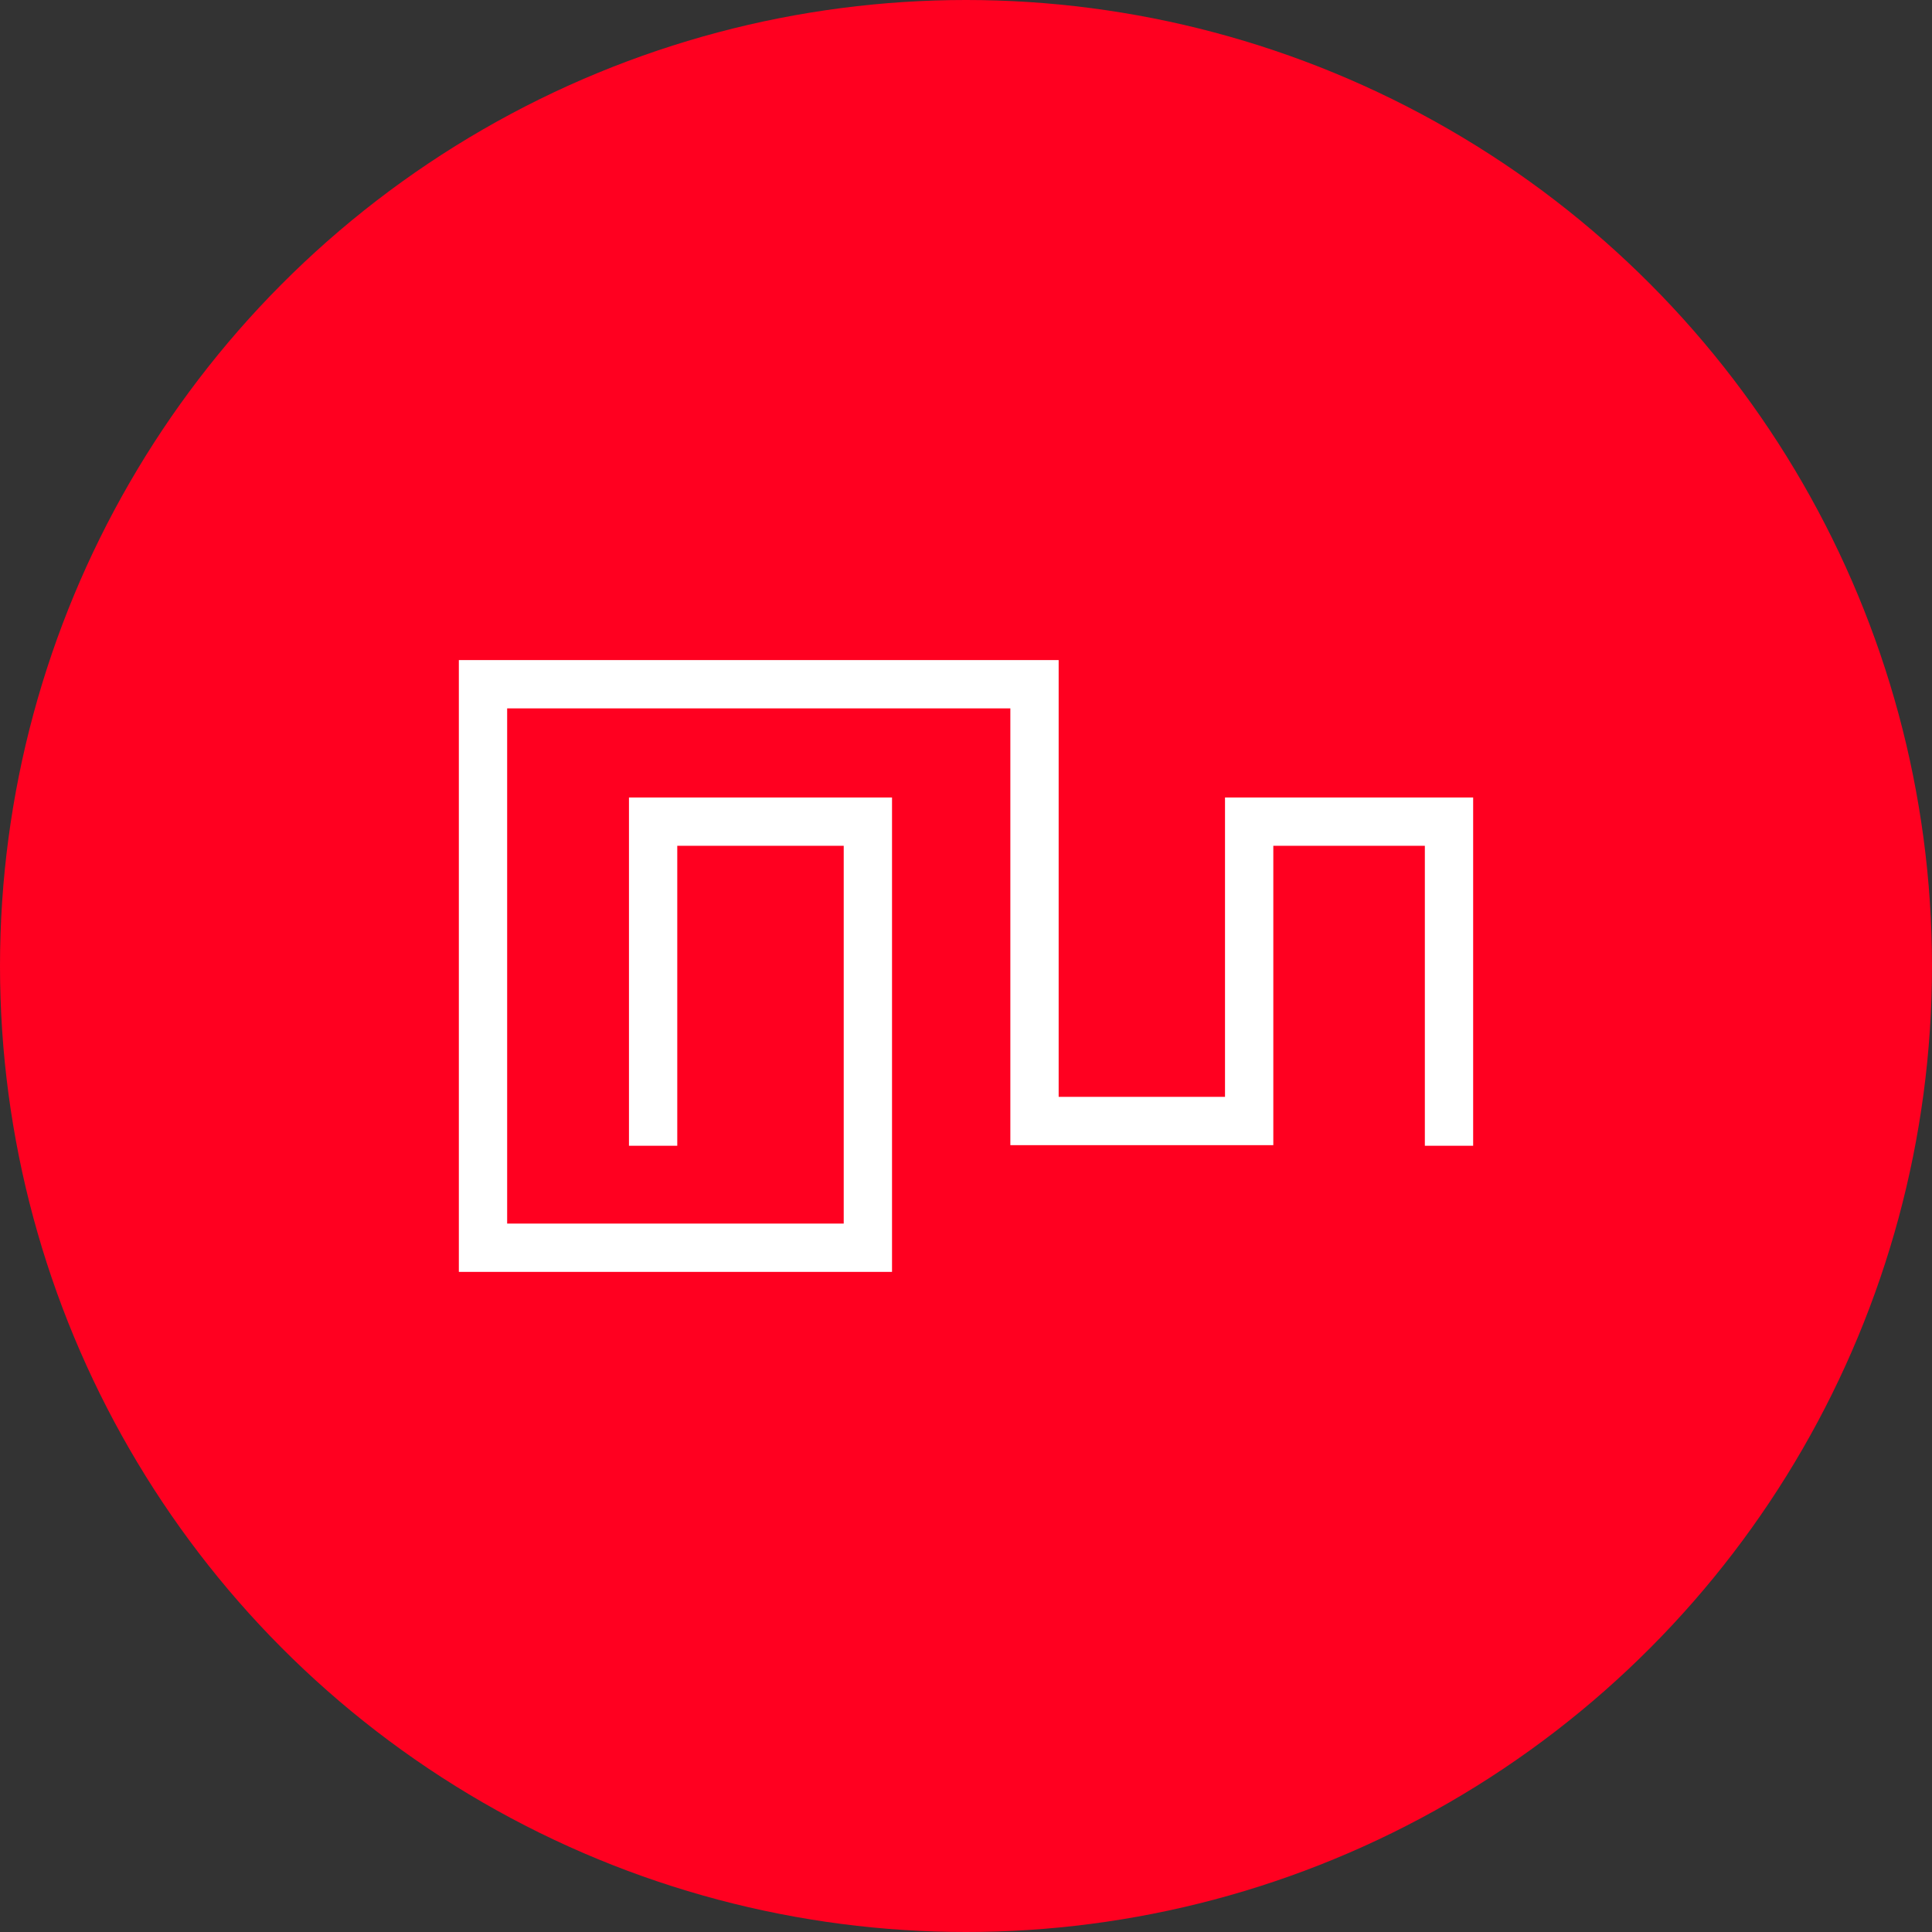 <svg height="96" viewBox="0 0 96 96" width="96" xmlns="http://www.w3.org/2000/svg" xmlns:xlink="http://www.w3.org/1999/xlink"><rect x="0" y="0" width="96" height="96" fill="#333333" stroke="none"/><defs><circle id="a" cx="48" cy="48" r="48"/><mask id="b" fill="#fff"><use fill="#fff" fill-rule="evenodd" xlink:href="#a"/></mask></defs><g fill="none" fill-rule="evenodd"><use fill="#ff0020" xlink:href="#a"/><path d="m32.453 56.932v-16.105l10.671 0v21.172h-19.124v-28h27.404v21.703h10.666l0-14.875h9.93v16.105" mask="url(#b)" stroke="#fff" stroke-width="2.4"/></g></svg>